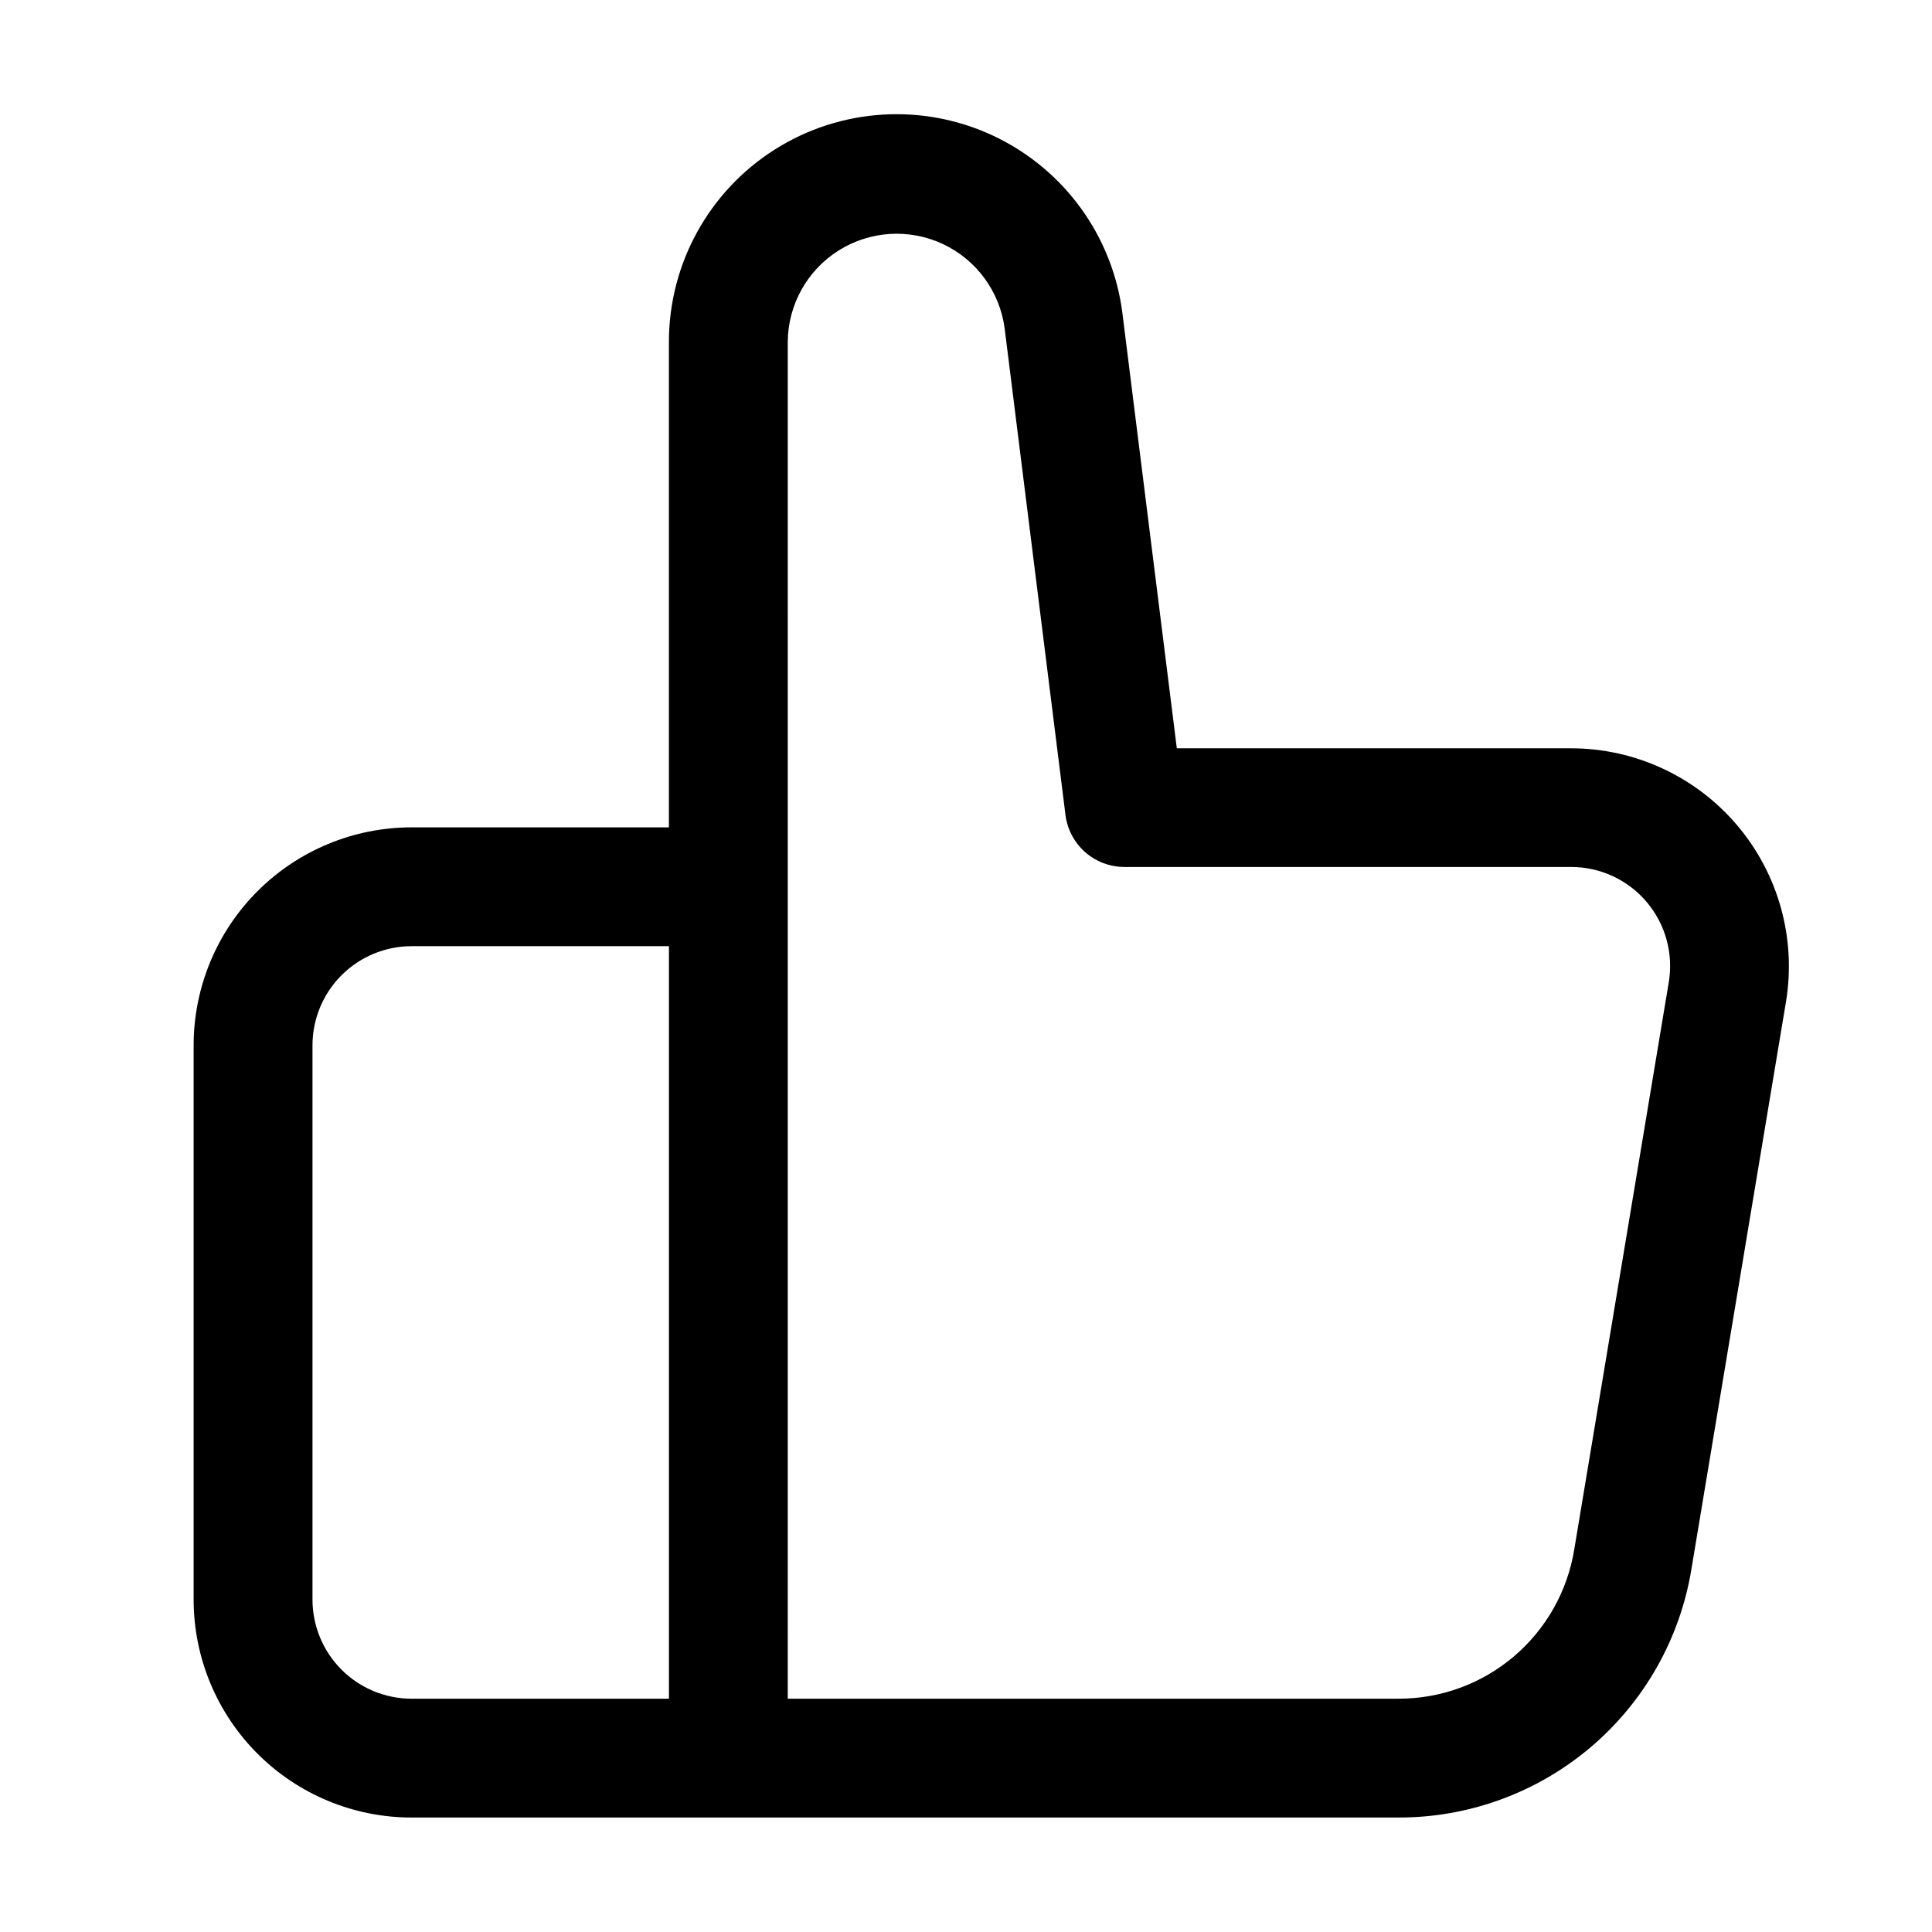 <?xml version="1.0" encoding="UTF-8"?>
<!-- Uploaded to: ICON Repo, www.svgrepo.com, Generator: ICON Repo Mixer Tools -->
<svg fill="#000000" width="800px" height="800px" version="1.1" viewBox="144 144 512 512" xmlns="http://www.w3.org/2000/svg">
 <path d="m337.02 625.66h177.55c18.648 0.047 36.707-6.547 50.941-18.602 14.23-12.055 23.707-28.785 26.727-47.188l25.066-150.39c2.762-16.73-1.969-33.832-12.934-46.766-10.969-12.934-27.062-20.395-44.02-20.41h-104.48l-14.402-115.16h0.004c-2.555-20.504-15.422-38.277-34.109-47.102s-40.59-7.473-58.047 3.586c-17.457 11.059-28.039 30.285-28.047 50.949v128.68h-68.223c-15.309 0.012-29.984 6.098-40.809 16.922-10.824 10.824-16.91 25.5-16.922 40.809v146.95-0.004c0.012 15.309 6.098 29.984 16.922 40.809 10.824 10.824 25.5 16.91 40.809 16.922zm15.742-391.08c0.078-9.832 5.156-18.949 13.477-24.191 8.316-5.242 18.734-5.891 27.637-1.715 8.902 4.172 15.07 12.59 16.363 22.336l16.121 128.95c0.477 3.809 2.328 7.312 5.203 9.852 2.875 2.539 6.578 3.941 10.418 3.941h118.38-0.004c7.719 0 15.043 3.394 20.027 9.281 4.988 5.891 7.129 13.672 5.856 21.285l-25.062 150.39c-1.812 11.043-7.496 21.078-16.035 28.312-8.539 7.231-19.375 11.184-30.566 11.152h-161.81zm-125.95 333.35v-146.94c0.012-6.957 2.781-13.625 7.699-18.543s11.586-7.688 18.543-7.699h68.223v199.43h-68.223c-6.957-0.012-13.625-2.781-18.543-7.699-4.918-4.918-7.688-11.586-7.699-18.543z"/>
</svg>
